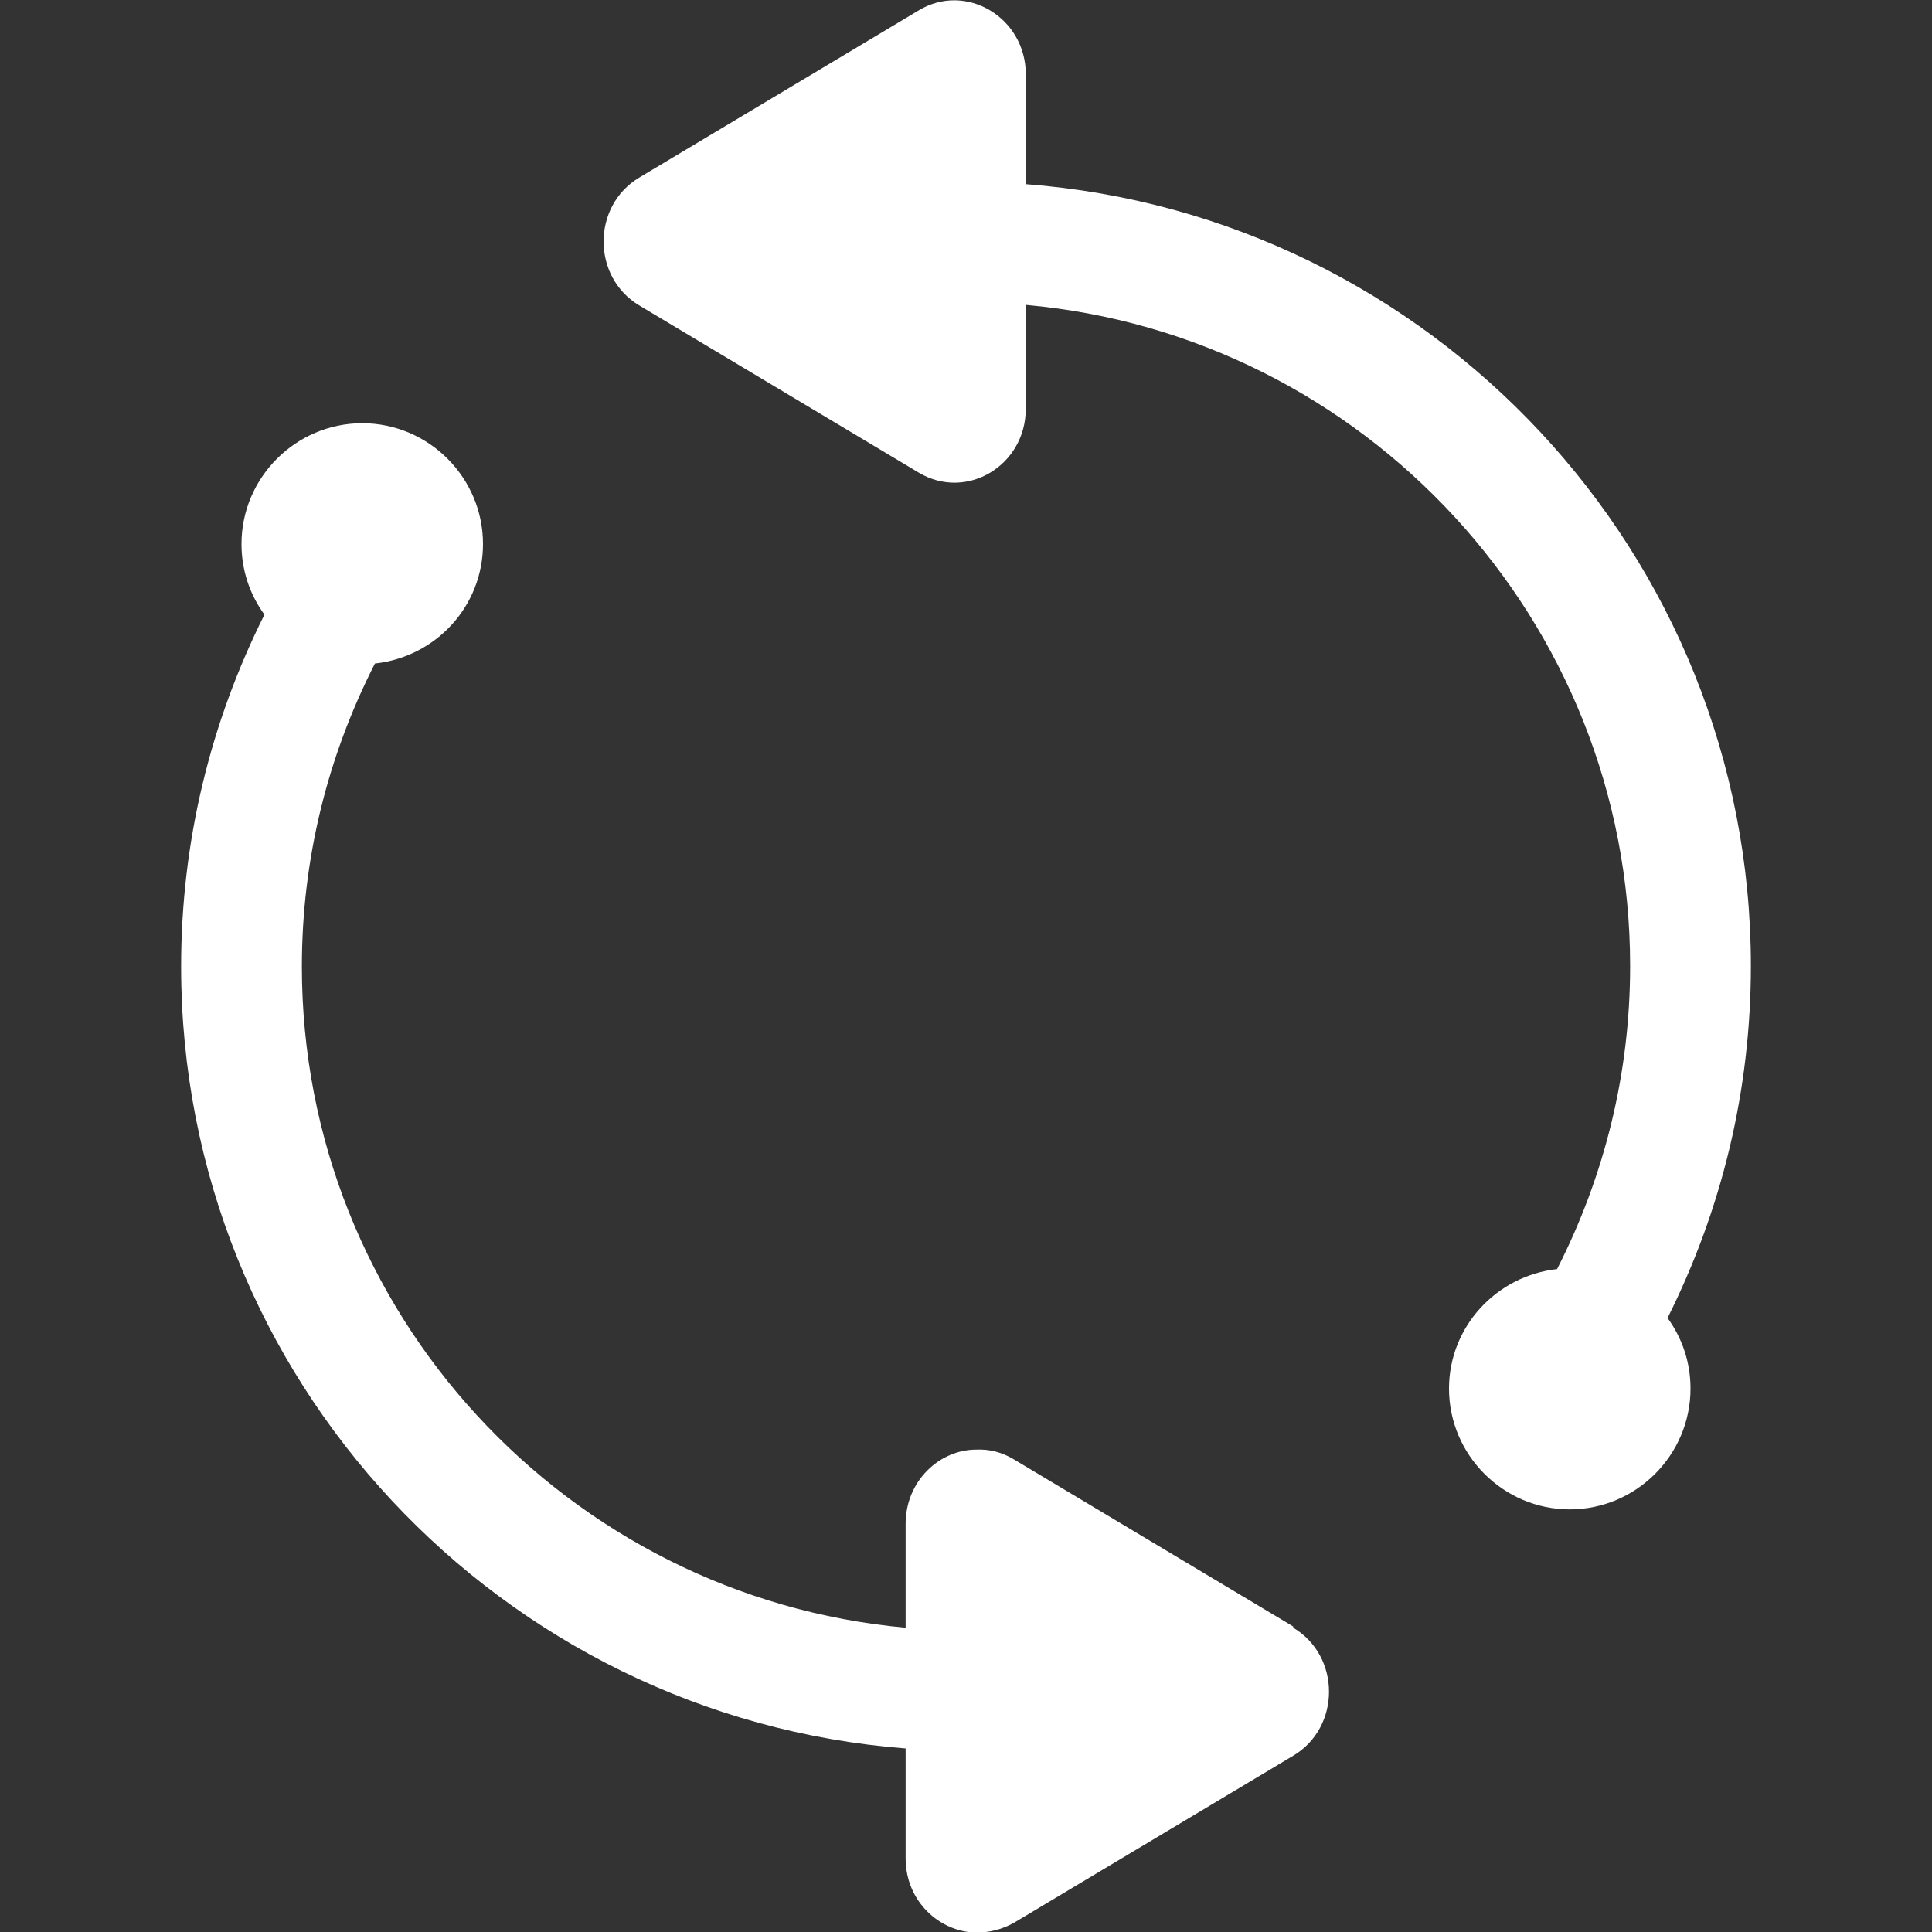 <?xml version="1.0" encoding="UTF-8"?><svg xmlns="http://www.w3.org/2000/svg" viewBox="0 0 32 32"><rect x="0" y="0" width="32" height="32" fill="#333333" stroke="none"/><defs><style>.c{fill:#fff;}</style></defs><g id="a"><g><path class="c" d="M29,16c0-6.83-5.3-12.44-12.01-12.95V1.23c0-.94-.99-1.53-1.77-1.06l-4.63,2.77c-.79,.47-.79,1.65,0,2.12l4.63,2.77c.79,.47,1.77-.12,1.77-1.06v-1.72c5.6,.5,10.01,5.22,10.01,10.95,0,1.77-.42,3.47-1.21,5.02-1,.11-1.79,.95-1.79,1.98,0,1.1,.9,2,2,2s2-.9,2-2c0-.44-.14-.84-.38-1.17,.9-1.8,1.38-3.77,1.38-5.83Z"/><path class="c" d="M21.42,26.94l-4.63-2.77c-.2-.12-.41-.17-.62-.16-.61,0-1.17,.52-1.17,1.23v1.72c-5.6-.51-10-5.22-10-10.95,0-1.77,.42-3.47,1.21-5.02,1.01-.11,1.79-.95,1.79-1.98,0-1.1-.9-2-2-2s-2,.9-2,2c0,.44,.14,.84,.38,1.17-.9,1.8-1.38,3.77-1.38,5.83,0,6.83,5.3,12.43,12,12.95v1.82c0,.71,.56,1.22,1.17,1.23,.21,0,.42-.05,.62-.16l4.63-2.77c.79-.47,.79-1.65,0-2.12Z"/></g></g><g id="b"/></svg>